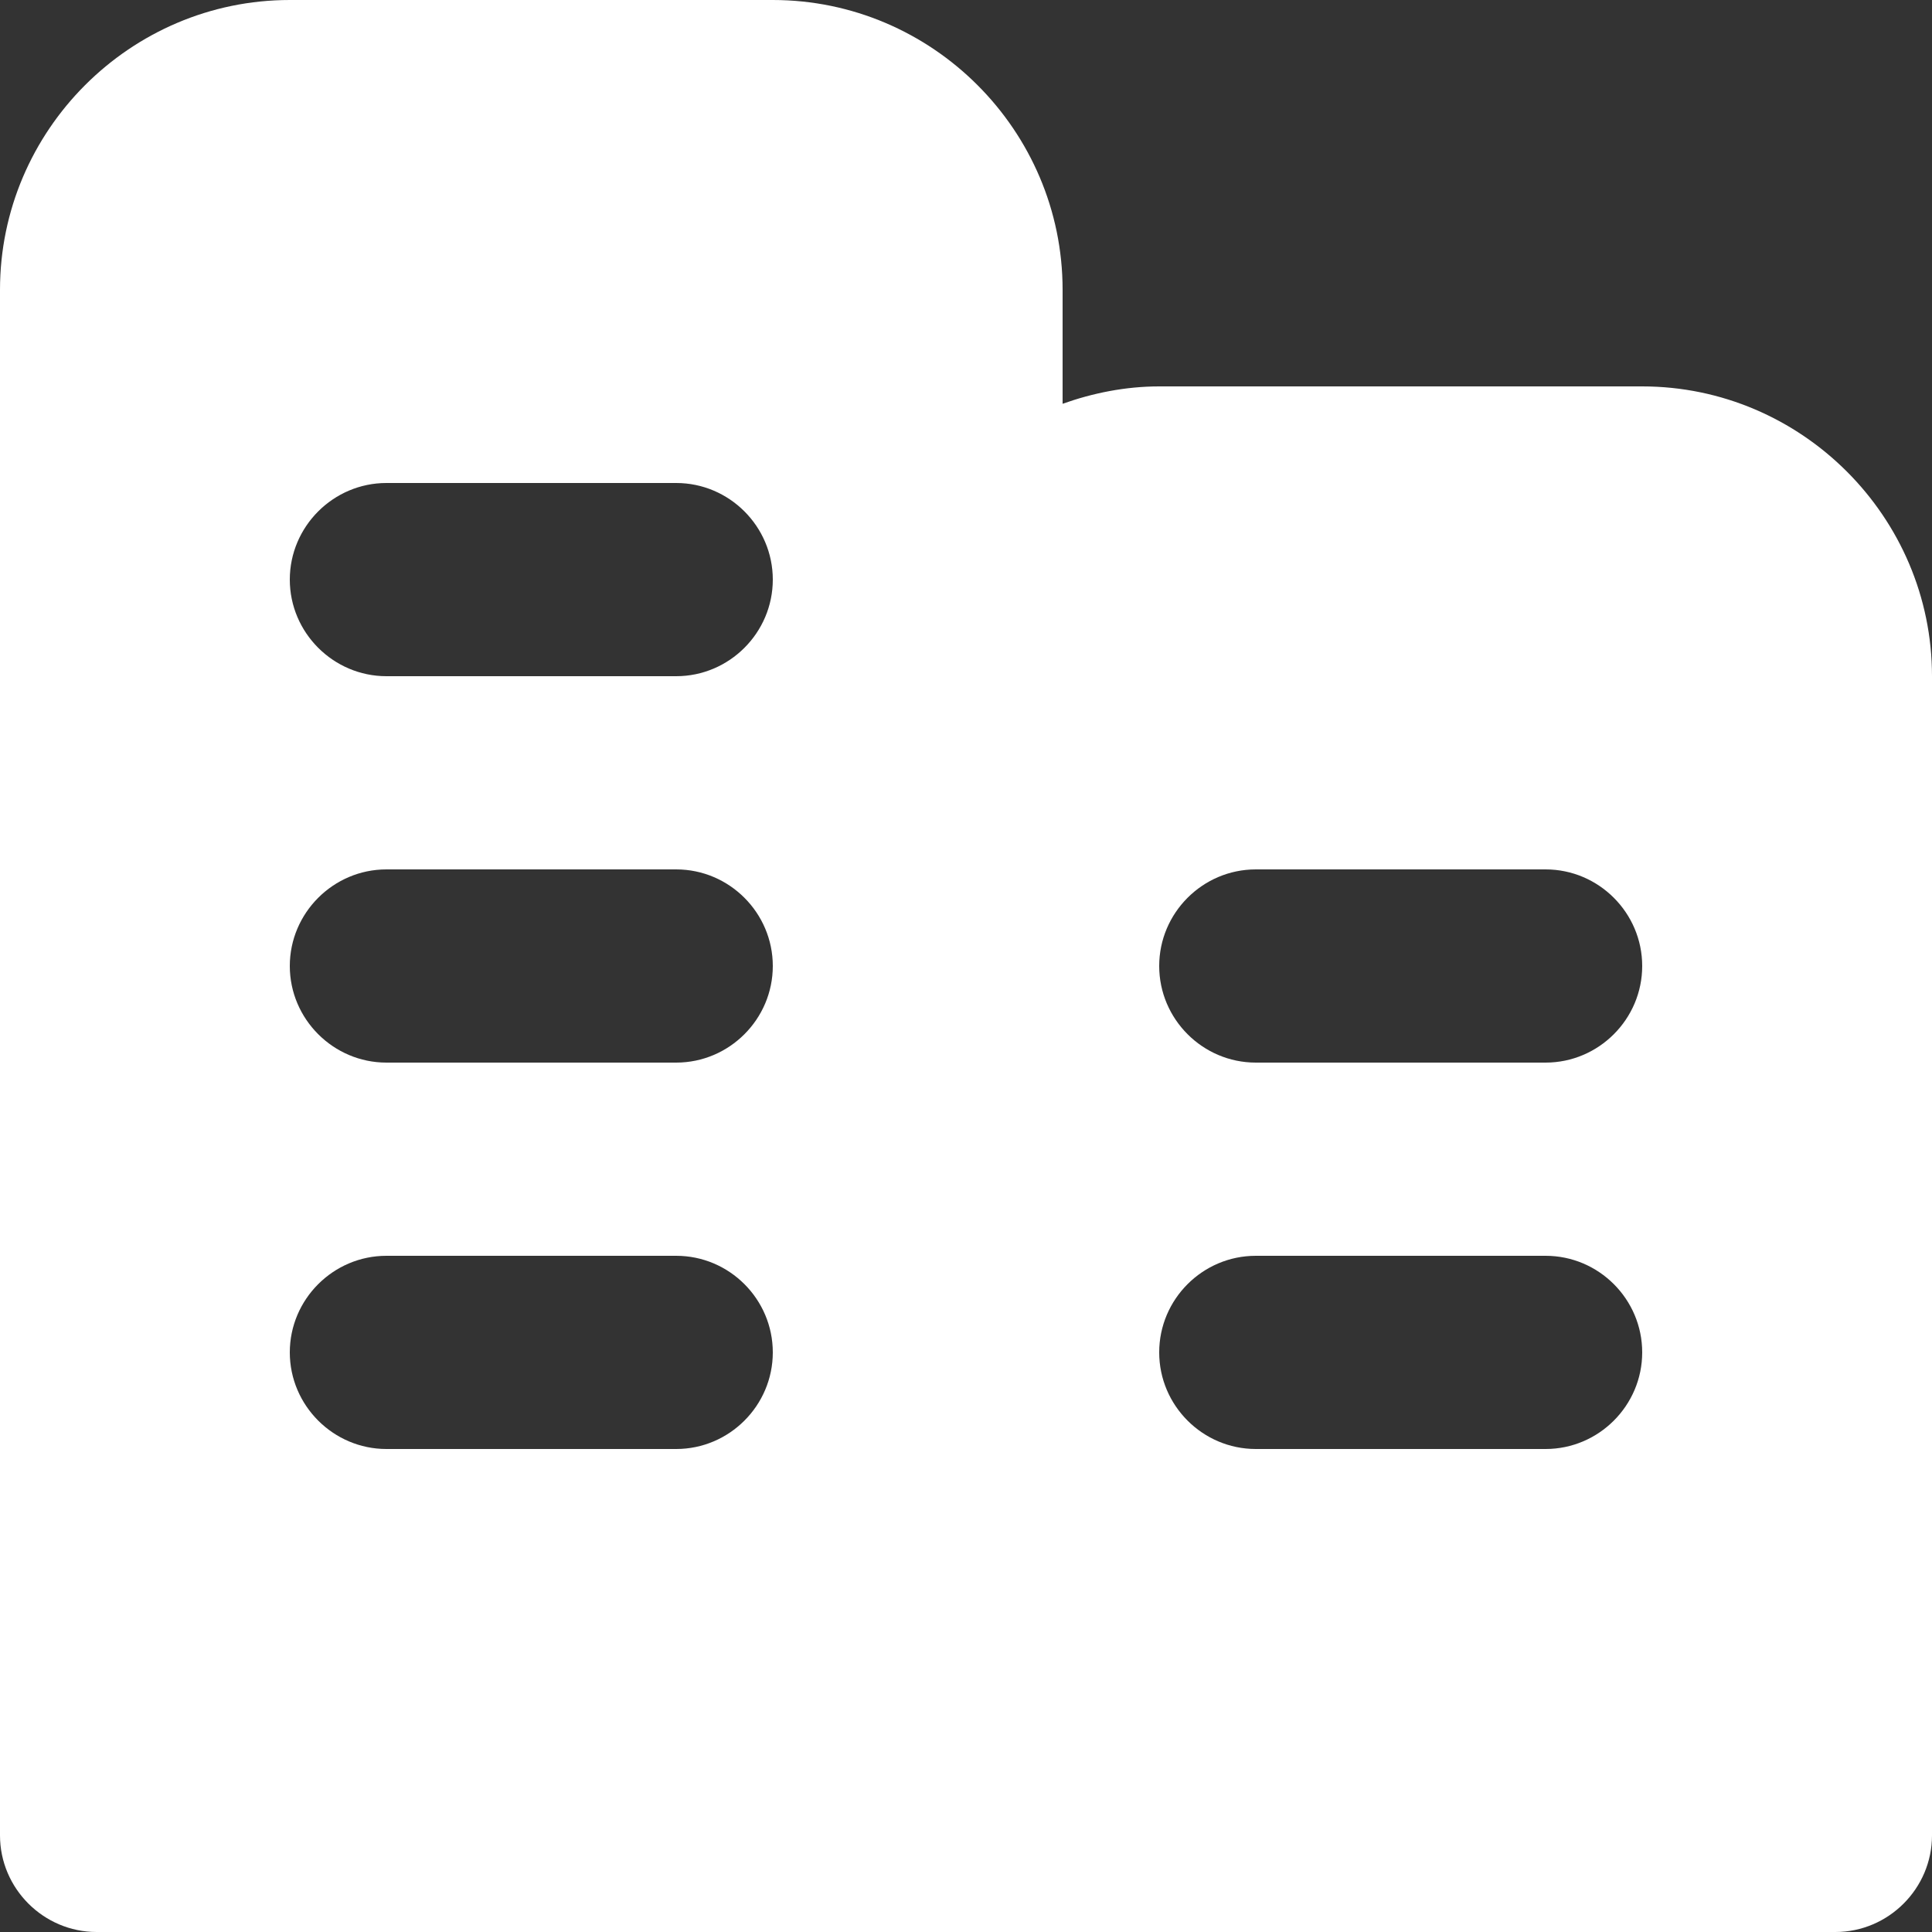 <svg width="17" height="17" viewBox="0 0 17 17" fill="none" xmlns="http://www.w3.org/2000/svg">
<rect x="0" y="0" width="17" height="17" fill="#333333" stroke="none"/>
<path d="M14.45 3.4H10.2C9.902 3.4 9.614 3.459 9.35 3.553V2.55C9.35 1.147 8.203 0 6.8 0H2.55C1.147 0 0 1.147 0 2.55V16.15C0 16.617 0.383 17 0.85 17H16.15C16.617 17 17 16.617 17 16.15V5.95C17 4.548 15.852 3.4 14.45 3.4ZM5.95 12.75H3.4C2.933 12.75 2.55 12.367 2.55 11.9C2.55 11.432 2.933 11.05 3.4 11.05H5.95C6.418 11.05 6.8 11.432 6.8 11.9C6.8 12.367 6.418 12.75 5.95 12.75ZM5.95 9.35H3.4C2.933 9.35 2.55 8.967 2.55 8.5C2.55 8.033 2.933 7.65 3.4 7.65H5.95C6.418 7.65 6.8 8.033 6.8 8.5C6.8 8.967 6.418 9.35 5.95 9.35ZM5.95 5.95H3.4C2.933 5.95 2.55 5.567 2.55 5.1C2.55 4.633 2.933 4.25 3.4 4.25H5.95C6.418 4.25 6.8 4.633 6.8 5.1C6.8 5.567 6.418 5.95 5.95 5.95ZM13.6 12.75H11.05C10.582 12.75 10.2 12.367 10.2 11.9C10.2 11.432 10.582 11.05 11.05 11.05H13.6C14.068 11.05 14.45 11.432 14.45 11.9C14.45 12.367 14.068 12.75 13.6 12.75ZM13.6 9.35H11.05C10.582 9.35 10.2 8.967 10.2 8.5C10.2 8.033 10.582 7.65 11.05 7.65H13.6C14.068 7.65 14.45 8.033 14.45 8.5C14.45 8.967 14.068 9.35 13.6 9.35Z" fill="white"/>
</svg>
